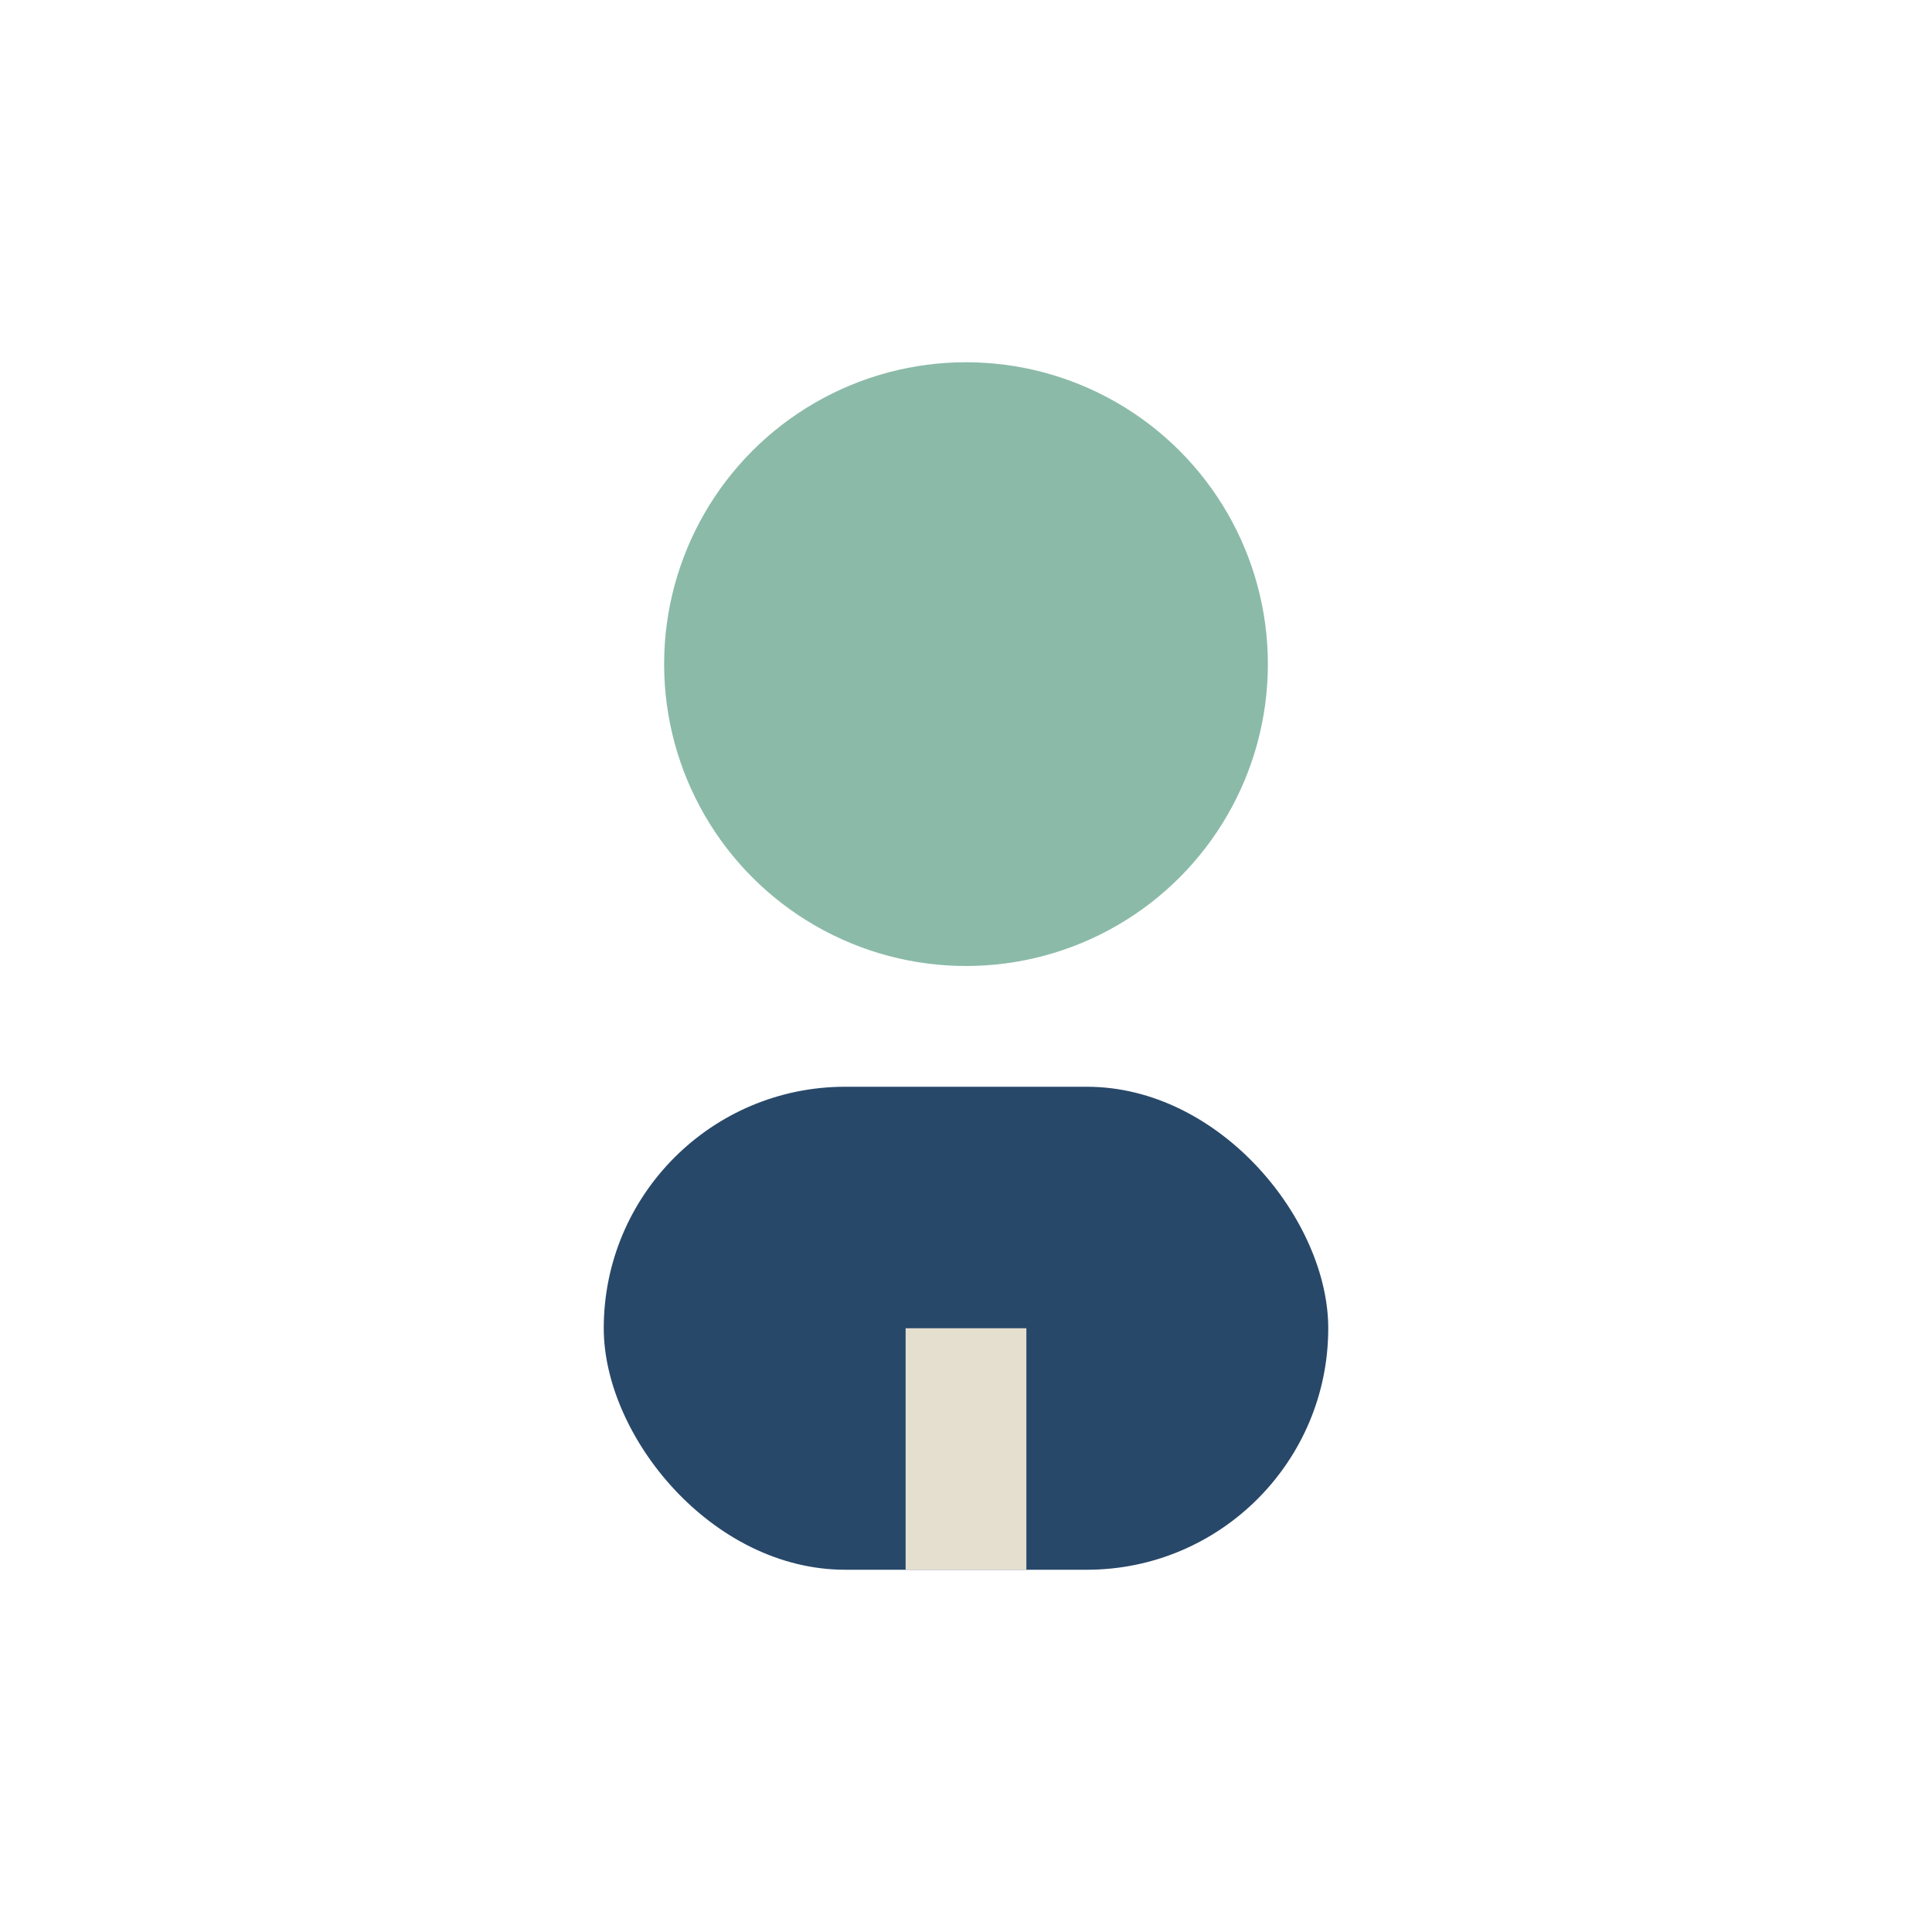 <?xml version="1.0" encoding="UTF-8"?>
<svg xmlns="http://www.w3.org/2000/svg" width="32" height="32" viewBox="0 0 32 32"><circle cx="16" cy="11" r="5" fill="#8BBAA9"/><rect x="10" y="18" width="12" height="8" rx="4" fill="#284869"/><path d="M16 22v4" stroke="#E4DFCF" stroke-width="2"/></svg>